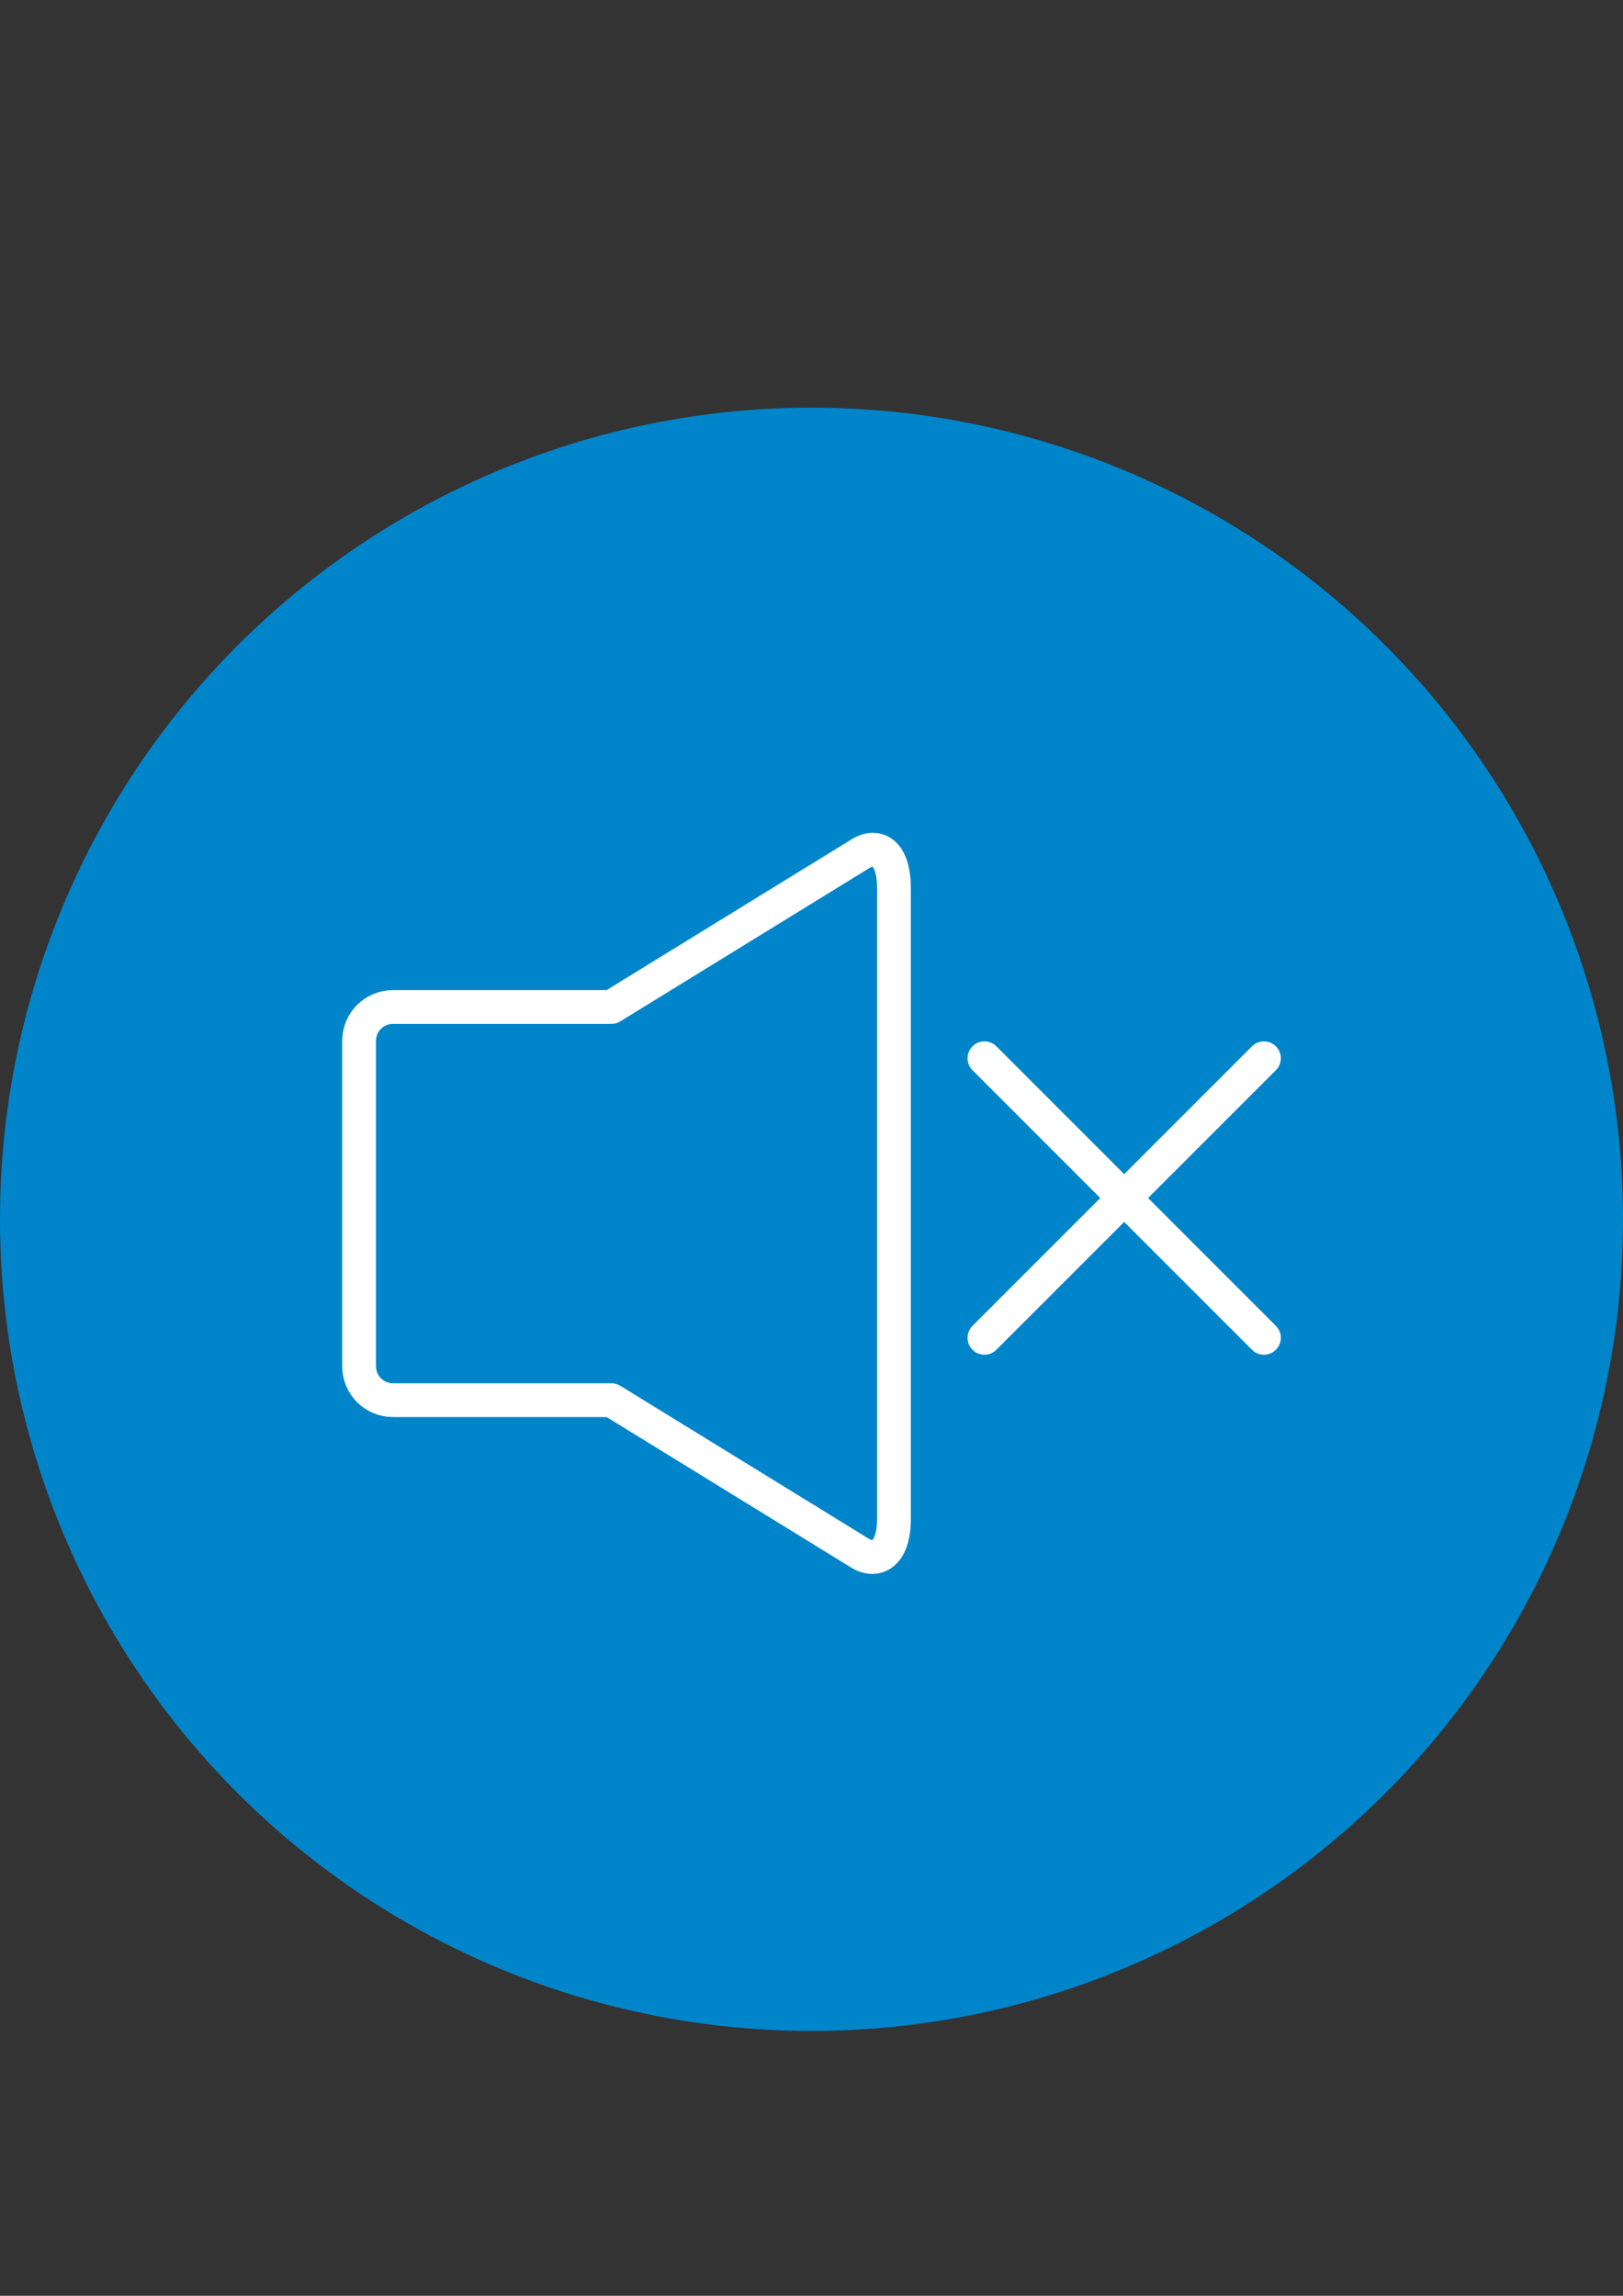 <?xml version="1.0" encoding="utf-8"?>
<!-- Generator: Adobe Illustrator 15.0.0, SVG Export Plug-In . SVG Version: 6.00 Build 0)  -->
<!DOCTYPE svg PUBLIC "-//W3C//DTD SVG 1.1//EN" "http://www.w3.org/Graphics/SVG/1.1/DTD/svg11.dtd">
<svg version="1.1" id="Capa_1" xmlns="http://www.w3.org/2000/svg" xmlns:xlink="http://www.w3.org/1999/xlink" x="0px" y="0px"
	 width="595.279px" height="841.891px" viewBox="0 0 595.279 841.891" enable-background="new 0 0 595.279 841.891"
	 xml:space="preserve">
<rect x="0" y="0" width="595.279" height="841.891" fill="#333333" stroke="none"/>
<circle fill="#0085CA" cx="297.639" cy="447.125" r="297.638"/>
<g>
	<path fill="none" stroke="#FFFFFF" stroke-width="12.389" stroke-linecap="round" stroke-linejoin="round" d="M315.341,313.217
		l-91.083,56.051h-80.021c-7.006,0-12.537,5.531-12.537,12.538v119.109c0,7.005,5.531,12.537,12.537,12.537h80.021l91.083,56.05
		c5.899,3.688,12.537,0.737,12.537-12.537v-231.21C327.878,312.479,321.609,309.162,315.341,313.217z"/>
	
		<line fill="none" stroke="#FFFFFF" stroke-width="12.389" stroke-linecap="round" stroke-linejoin="round" x1="361.066" y1="388.075" x2="463.579" y2="490.589"/>
	
		<line fill="none" stroke="#FFFFFF" stroke-width="12.389" stroke-linecap="round" stroke-linejoin="round" x1="463.579" y1="388.075" x2="361.066" y2="490.589"/>
</g>
</svg>
